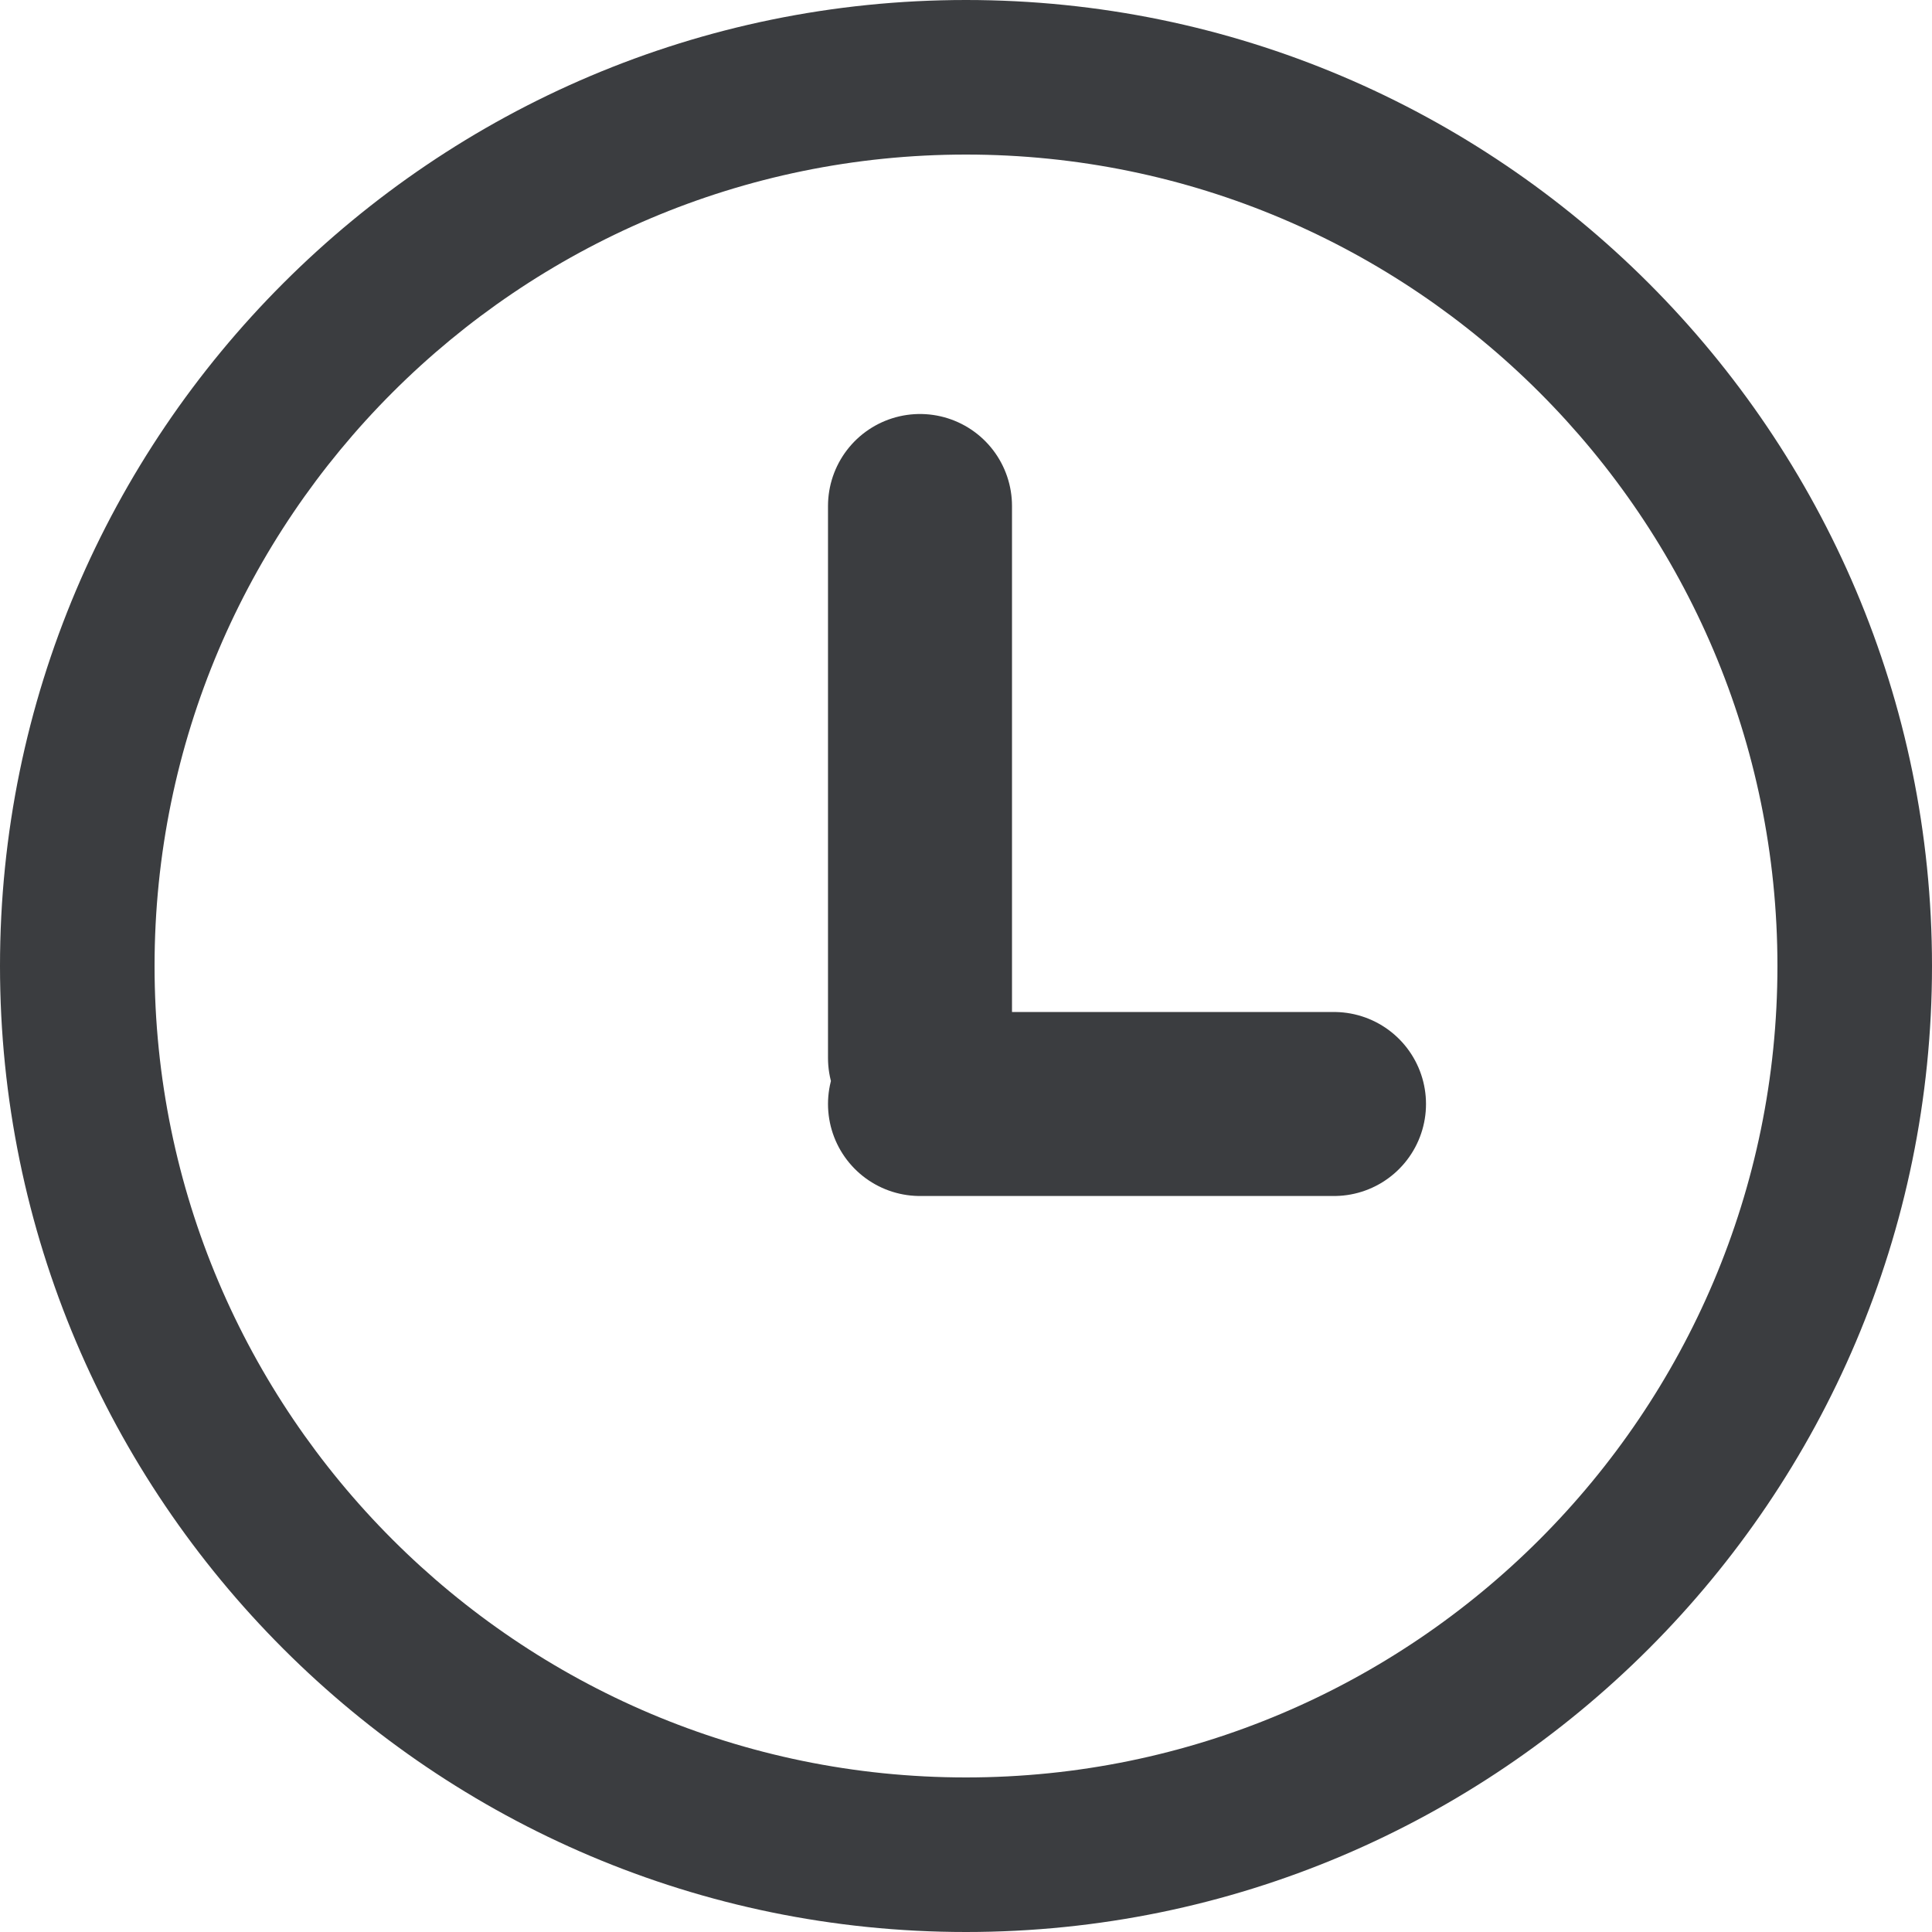<svg width="21" height="21" xmlns="http://www.w3.org/2000/svg"><g fill="none" fill-rule="evenodd"><path d="M10.5 0C4.71 0 0 4.71 0 10.5S4.71 21 10.5 21 21 16.29 21 10.5 16.29 0 10.5 0zm0 19.32c-4.864 0-8.82-3.956-8.82-8.82 0-4.864 3.956-8.82 8.82-8.82 4.864 0 8.82 3.956 8.82 8.82 0 4.864-3.956 8.82-8.82 8.82z" fill="#3B3D40"/><path d="M10 5.5v6m4.5.5H10" stroke="#3B3D40" stroke-width="2" stroke-linecap="round"/></g></svg>